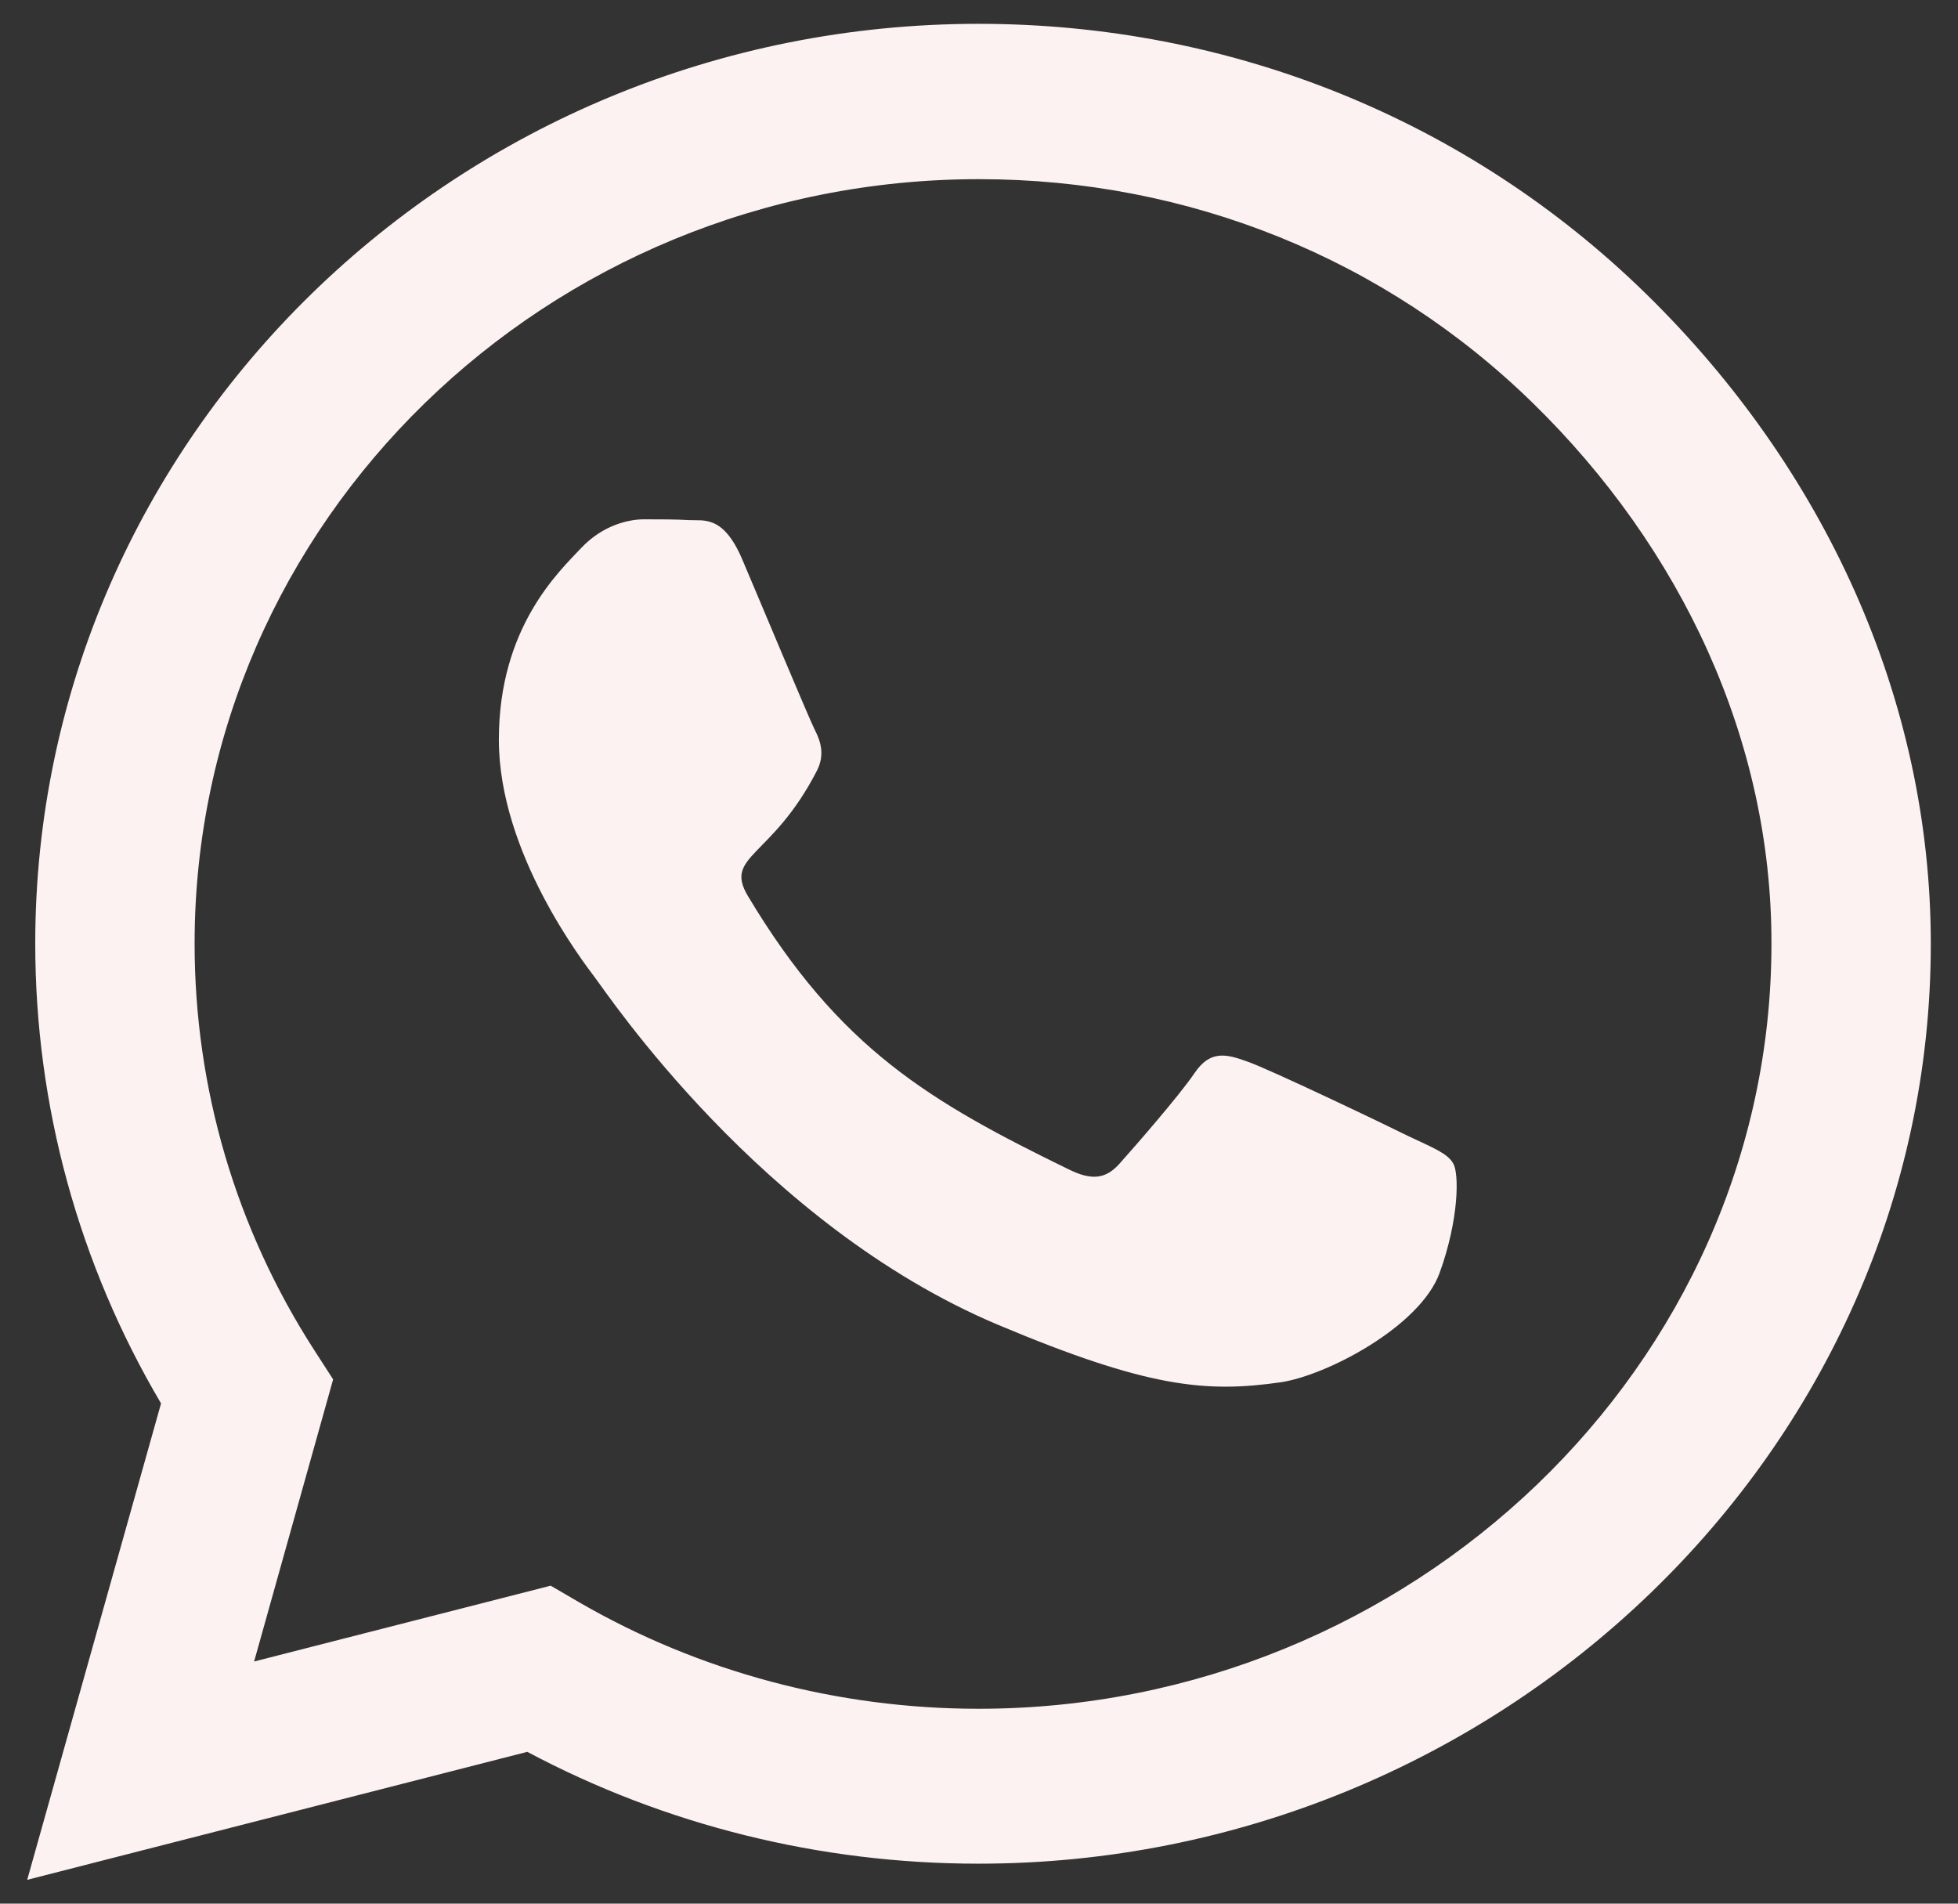<svg width="36" height="35" viewBox="0 0 36 35" fill="none" xmlns="http://www.w3.org/2000/svg">
<rect x="0" y="0" width="36" height="35" fill="#333333" stroke="none"/>
<path d="M30.258 5.396C26.984 2.197 22.625 0.438 17.992 0.438C8.43 0.438 0.648 8.024 0.648 17.348C0.648 20.326 1.445 23.236 2.961 25.803L0.5 34.562L9.695 32.209C12.227 33.557 15.078 34.265 17.984 34.265H17.992C27.547 34.265 35.5 26.679 35.5 17.355C35.5 12.838 33.531 8.596 30.258 5.396ZM17.992 31.417C15.398 31.417 12.859 30.739 10.648 29.459L10.125 29.154L4.672 30.548L6.125 25.361L5.781 24.828C4.336 22.588 3.578 20.006 3.578 17.348C3.578 9.601 10.047 3.294 18 3.294C21.852 3.294 25.469 4.756 28.188 7.415C30.906 10.073 32.578 13.6 32.57 17.355C32.57 25.11 25.938 31.417 17.992 31.417ZM25.898 20.89C25.469 20.676 23.336 19.656 22.938 19.519C22.539 19.374 22.25 19.305 21.961 19.732C21.672 20.158 20.844 21.103 20.586 21.392C20.336 21.674 20.078 21.712 19.648 21.499C17.102 20.257 15.43 19.282 13.75 16.472C13.305 15.725 14.195 15.778 15.023 14.164C15.164 13.882 15.094 13.638 14.984 13.425C14.875 13.211 14.008 11.132 13.648 10.287C13.297 9.464 12.938 9.578 12.672 9.563C12.422 9.548 12.133 9.548 11.844 9.548C11.555 9.548 11.086 9.654 10.688 10.073C10.289 10.5 9.172 11.521 9.172 13.6C9.172 15.68 10.727 17.69 10.938 17.972C11.156 18.254 13.992 22.52 18.344 24.355C21.094 25.513 22.172 25.612 23.547 25.414C24.383 25.292 26.109 24.394 26.469 23.403C26.828 22.413 26.828 21.568 26.719 21.392C26.617 21.202 26.328 21.095 25.898 20.89Z" fill="#FCF2F2"/>
</svg>
